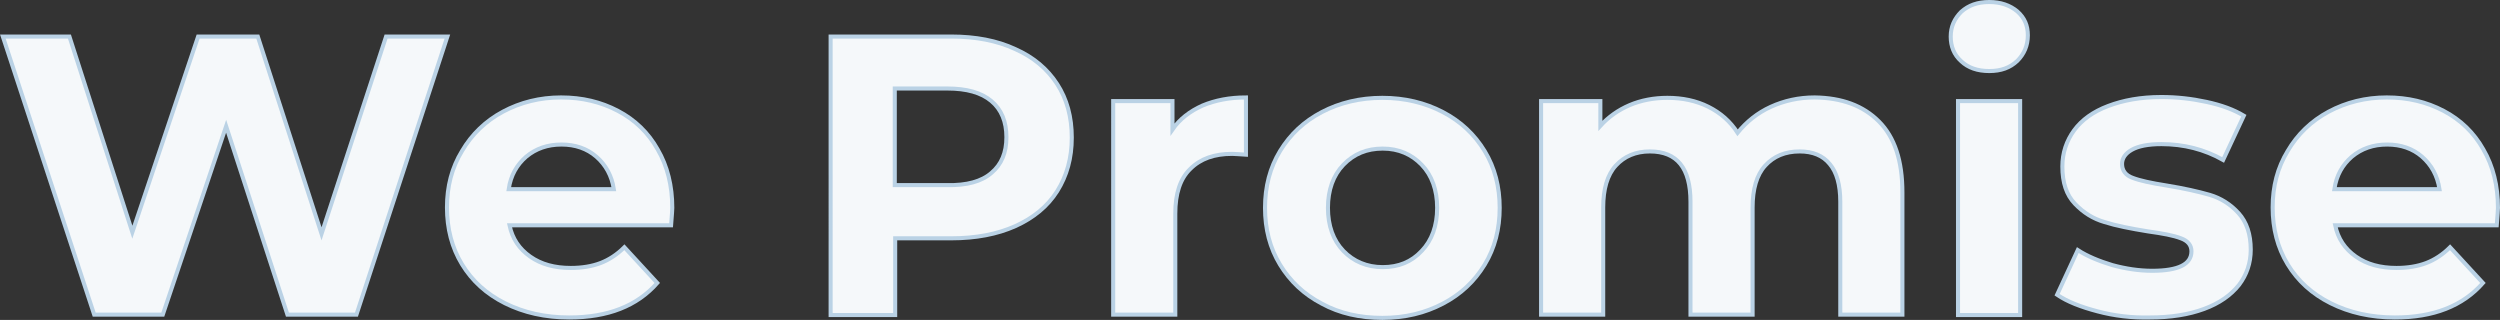 <?xml version="1.0" encoding="utf-8"?>
<!-- Generator: Adobe Illustrator 21.0.0, SVG Export Plug-In . SVG Version: 6.00 Build 0)  -->
<svg version="1.1" id="Layer_1" xmlns="http://www.w3.org/2000/svg" xmlns:xlink="http://www.w3.org/1999/xlink" x="0px" y="0px"
	 width="615.8px" height="78.8px" viewBox="0 0 615.8 78.8" style="enable-background:new 0 0 615.8 78.8;" xml:space="preserve">
<rect x="0" y="0" width="615.8" height="78.8" fill="#333333" stroke="none"/>
<style type="text/css">
	.st0{fill:#F5F8FA;stroke:#C4D5E1;stroke-miterlimit:10;}
	.st1{fill:#F5F8FA;stroke:#BAD2E5;stroke-miterlimit:10;}
</style>
<g>
	<g>
		<path class="st0" d="M101.2,888.5c-5-2.7-8.9-6.3-11.7-11c-2.8-4.7-4.2-10-4.2-15.8c0-5.8,1.4-11.1,4.2-15.8
			c2.8-4.7,6.7-8.4,11.7-11c5-2.7,10.5-4,16.7-4c6.2,0,11.8,1.3,16.7,4c4.9,2.7,8.8,6.3,11.7,11c2.8,4.7,4.3,10,4.3,15.8
			c0,5.8-1.4,11.1-4.3,15.8c-2.8,4.7-6.7,8.4-11.7,11c-4.9,2.7-10.5,4-16.7,4C111.8,892.5,106.2,891.2,101.2,888.5z M127.5,878.3
			c2.8-1.6,5.1-3.9,6.7-6.8c1.6-2.9,2.4-6.2,2.4-9.9c0-3.7-0.8-7-2.4-9.9c-1.6-2.9-3.8-5.2-6.7-6.8c-2.8-1.6-6-2.4-9.5-2.4
			c-3.5,0-6.7,0.8-9.5,2.4c-2.8,1.6-5.1,3.9-6.7,6.8c-1.6,2.9-2.4,6.2-2.4,9.9c0,3.7,0.8,7,2.4,9.9c1.6,2.9,3.8,5.2,6.7,6.8
			c2.8,1.6,6,2.4,9.5,2.4C121.5,880.7,124.7,879.9,127.5,878.3z"/>
		<path class="st0" d="M206.2,845.7v45.8h-12.6V886c-1.8,2-3.9,3.5-6.3,4.6c-2.4,1-5.1,1.6-7.9,1.6c-6,0-10.8-1.7-14.3-5.2
			c-3.5-3.5-5.3-8.6-5.3-15.4v-25.9h13.3v23.9c0,7.4,3.1,11.1,9.3,11.1c3.2,0,5.7-1,7.7-3.1c1.9-2.1,2.9-5.2,2.9-9.2v-22.7H206.2z"
			/>
		<path class="st0" d="M237.7,846.7c2.7-1.1,5.8-1.7,9.3-1.7v12.3c-1.5-0.1-2.5-0.2-3-0.2c-3.8,0-6.8,1.1-8.9,3.2
			c-2.2,2.1-3.2,5.3-3.2,9.6v21.6h-13.3v-45.8h12.7v6C232.8,849.5,235,847.8,237.7,846.7z"/>
		<path class="st0" d="M318.3,891.5l-11.5-16.6h-0.7h-12v16.6h-13.8v-59.6h25.8c5.3,0,9.9,0.9,13.8,2.6c3.9,1.8,6.9,4.3,9,7.5
			c2.1,3.2,3.2,7.1,3.2,11.5s-1.1,8.2-3.2,11.5c-2.1,3.2-5.2,5.7-9.1,7.4l13.4,19.2H318.3z M314.8,845.8c-2.2-1.8-5.3-2.7-9.5-2.7
			h-11.2v20.8h11.2c4.1,0,7.3-0.9,9.5-2.7c2.2-1.8,3.2-4.4,3.2-7.7C318,850.1,317,847.6,314.8,845.8z"/>
		<path class="st0" d="M386.6,872.3h-34.7c0.6,2.8,2.1,5.1,4.4,6.7c2.3,1.6,5.2,2.5,8.7,2.5c2.4,0,4.5-0.4,6.3-1.1
			c1.8-0.7,3.6-1.8,5.2-3.4l7.1,7.7c-4.3,4.9-10.6,7.4-18.9,7.4c-5.2,0-9.7-1-13.7-3c-4-2-7-4.8-9.2-8.4c-2.2-3.6-3.2-7.6-3.2-12.2
			c0-4.5,1.1-8.5,3.2-12.1c2.1-3.6,5.1-6.4,8.8-8.4c3.7-2,7.9-3,12.5-3c4.5,0,8.5,1,12.2,2.9c3.6,1.9,6.5,4.7,8.6,8.3
			c2.1,3.6,3.1,7.8,3.1,12.6C386.9,868.9,386.8,870.1,386.6,872.3z M355.5,857.6c-2,1.7-3.3,4-3.7,7h22.6c-0.5-2.9-1.7-5.2-3.7-6.9
			c-2-1.7-4.5-2.6-7.5-2.6C360.1,855,357.6,855.9,355.5,857.6z"/>
		<path class="st0" d="M440.3,845.7L421,891.5h-13.7L388,845.7h13.7l12.7,31.2l13.1-31.2H440.3z"/>
		<path class="st0" d="M446.5,837.1c-1.5-1.4-2.3-3.2-2.3-5.3c0-2.1,0.8-3.9,2.3-5.3c1.5-1.4,3.5-2.1,6-2.1c2.4,0,4.4,0.7,6,2
			s2.3,3.1,2.3,5.1c0,2.2-0.8,4-2.3,5.5c-1.5,1.4-3.5,2.2-6,2.2C450,839.3,448,838.6,446.5,837.1z M445.8,845.7h13.3v45.8h-13.3
			V845.7z"/>
		<path class="st0" d="M516.1,872.3h-34.7c0.6,2.8,2.1,5.1,4.4,6.7c2.3,1.6,5.2,2.5,8.7,2.5c2.4,0,4.5-0.4,6.3-1.1
			c1.8-0.7,3.6-1.8,5.2-3.4l7.1,7.7c-4.3,4.9-10.6,7.4-18.9,7.4c-5.2,0-9.7-1-13.7-3c-4-2-7-4.8-9.2-8.4c-2.2-3.6-3.2-7.6-3.2-12.2
			c0-4.5,1.1-8.5,3.2-12.1c2.1-3.6,5.1-6.4,8.8-8.4c3.7-2,7.9-3,12.5-3c4.5,0,8.5,1,12.2,2.9c3.6,1.9,6.5,4.7,8.6,8.3
			c2.1,3.6,3.1,7.8,3.1,12.6C516.3,868.9,516.2,870.1,516.1,872.3z M485,857.6c-2,1.7-3.3,4-3.7,7h22.6c-0.5-2.9-1.7-5.2-3.7-6.9
			c-2-1.7-4.5-2.6-7.5-2.6C489.5,855,487,855.9,485,857.6z"/>
		<path class="st0" d="M597.9,845.7l-16.6,45.8h-12.8L558.2,863l-10.6,28.4h-12.8l-16.5-45.8h12.5l10.8,31l11.2-31h11.2l10.9,31
			l11.2-31H597.9z"/>
		<path class="st0" d="M607.7,890.7c-3.6-0.9-6.5-2.1-8.7-3.5l4.4-9.5c2,1.3,4.5,2.4,7.4,3.2c2.9,0.8,5.7,1.2,8.5,1.2
			c5.6,0,8.4-1.4,8.4-4.2c0-1.3-0.8-2.2-2.3-2.8c-1.5-0.6-3.9-1.1-7.1-1.4c-3.7-0.6-6.8-1.2-9.3-2c-2.4-0.7-4.6-2-6.3-3.9
			c-1.8-1.9-2.7-4.5-2.7-8c0-2.9,0.8-5.5,2.5-7.7c1.7-2.2,4.1-4,7.3-5.2c3.2-1.2,7-1.9,11.4-1.9c3.2,0,6.5,0.4,9.7,1.1
			c3.2,0.7,5.9,1.7,8,2.9l-4.4,9.5c-4-2.3-8.4-3.4-13.2-3.4c-2.8,0-5,0.4-6.4,1.2c-1.4,0.8-2.1,1.8-2.1,3.1c0,1.4,0.8,2.4,2.3,3
			c1.5,0.6,4,1.1,7.3,1.6c3.7,0.6,6.8,1.3,9.2,2c2.4,0.7,4.5,2,6.2,3.9c1.8,1.9,2.6,4.5,2.6,7.8c0,2.8-0.9,5.4-2.6,7.6
			s-4.2,3.9-7.5,5.2c-3.3,1.2-7.1,1.8-11.6,1.8C615.1,892.2,611.3,891.7,607.7,890.7z"/>
	</g>
</g>
<g>
	<g>
		<path class="st1" d="M110.2,9L87.8,77.5h-17L55.7,31.1L40.1,77.5H23.2L0.7,9h16.4l15.5,48.2L48.8,9h14.7l15.7,48.6L95.1,9H110.2z"
			/>
		<path class="st1" d="M165.3,55.5h-39.8c0.7,3.3,2.4,5.8,5.1,7.7c2.7,1.9,6,2.8,10,2.8c2.7,0,5.2-0.4,7.3-1.2
			c2.1-0.8,4.1-2.1,5.9-3.9l8.1,8.8c-5,5.7-12.2,8.5-21.7,8.5c-5.9,0-11.2-1.2-15.8-3.5c-4.6-2.3-8.1-5.5-10.6-9.6
			c-2.5-4.1-3.7-8.8-3.7-14c0-5.2,1.2-9.8,3.7-13.9c2.4-4.1,5.8-7.4,10.1-9.7c4.3-2.3,9.1-3.5,14.3-3.5c5.2,0,9.8,1.1,14,3.3
			c4.2,2.2,7.5,5.4,9.8,9.5c2.4,4.1,3.6,9,3.6,14.4C165.6,51.6,165.5,53,165.3,55.5z M129.6,38.6c-2.3,2-3.8,4.6-4.3,8h25.9
			c-0.5-3.3-2-6-4.3-8c-2.3-2-5.2-3-8.6-3C134.9,35.6,132,36.6,129.6,38.6z"/>
		<path class="st1" d="M250.1,12.1c4.5,2,7.9,4.9,10.3,8.6c2.4,3.7,3.6,8.1,3.6,13.2c0,5-1.2,9.4-3.6,13.2
			c-2.4,3.8-5.9,6.6-10.3,8.6c-4.5,2-9.7,3-15.8,3h-13.8v18.9h-15.9V9h29.7C240.3,9,245.6,10,250.1,12.1z M244.2,42.6
			c2.5-2.1,3.7-5,3.7-8.8c0-3.8-1.2-6.8-3.7-8.9c-2.5-2.1-6.1-3.1-10.9-3.1h-12.9v23.8h12.9C238.1,45.7,241.8,44.7,244.2,42.6z"/>
		<path class="st1" d="M296.2,26c3.1-1.3,6.7-2,10.7-2v14.1c-1.7-0.1-2.8-0.2-3.4-0.2c-4.4,0-7.8,1.2-10.3,3.7
			c-2.5,2.4-3.7,6.1-3.7,11v24.9h-15.3V24.9h14.6v7C290.6,29.3,293.1,27.4,296.2,26z"/>
		<path class="st1" d="M325.6,74.8c-4.4-2.3-7.8-5.5-10.3-9.6c-2.5-4.1-3.7-8.8-3.7-14c0-5.2,1.2-9.9,3.7-14
			c2.5-4.1,5.9-7.3,10.3-9.6c4.4-2.3,9.4-3.5,14.9-3.5c5.5,0,10.5,1.2,14.9,3.5c4.4,2.3,7.8,5.5,10.3,9.6c2.5,4.1,3.7,8.8,3.7,14
			c0,5.2-1.2,9.9-3.7,14c-2.5,4.1-5.9,7.3-10.3,9.6c-4.4,2.3-9.3,3.5-14.9,3.5C335,78.3,330,77.2,325.6,74.8z M350.2,61.8
			c2.5-2.6,3.8-6.2,3.8-10.6c0-4.4-1.3-8-3.8-10.6c-2.5-2.6-5.7-4-9.6-4c-3.9,0-7.1,1.3-9.7,4c-2.5,2.6-3.8,6.2-3.8,10.6
			c0,4.4,1.3,8,3.8,10.6c2.5,2.6,5.8,4,9.7,4C344.5,65.8,347.7,64.5,350.2,61.8z"/>
		<path class="st1" d="M462.8,29.9c3.9,3.9,5.8,9.7,5.8,17.5v30.1h-15.3V49.7c0-4.2-0.9-7.3-2.6-9.3c-1.7-2.1-4.2-3.1-7.4-3.1
			c-3.6,0-6.4,1.2-8.5,3.5c-2.1,2.3-3.1,5.8-3.1,10.3v26.4h-15.3V49.7c0-8.3-3.3-12.4-10-12.4c-3.5,0-6.3,1.2-8.4,3.5
			c-2.1,2.3-3.1,5.8-3.1,10.3v26.4h-15.3V24.9h14.6v6.1c2-2.2,4.4-3.9,7.2-5.1c2.8-1.2,6-1.8,9.3-1.8c3.7,0,7.1,0.7,10.1,2.2
			c3,1.5,5.4,3.6,7.2,6.4c2.2-2.7,4.9-4.9,8.2-6.4c3.3-1.5,6.9-2.3,10.8-2.3C453.7,24.1,458.9,26,462.8,29.9z"/>
		<path class="st1" d="M483.1,15.1c-1.8-1.6-2.6-3.7-2.6-6.1c0-2.4,0.9-4.4,2.6-6.1c1.8-1.6,4-2.4,6.9-2.4c2.8,0,5.1,0.8,6.9,2.3
			c1.8,1.6,2.6,3.5,2.6,5.9c0,2.5-0.9,4.6-2.6,6.3c-1.8,1.7-4,2.5-6.9,2.5C487.1,17.5,484.8,16.7,483.1,15.1z M482.3,24.9h15.3v52.7
			h-15.3V24.9z"/>
		<path class="st1" d="M516.7,76.7c-4.2-1.1-7.5-2.4-10-4.1l5.1-11c2.3,1.5,5.2,2.7,8.5,3.7c3.3,0.9,6.6,1.4,9.8,1.4
			c6.5,0,9.7-1.6,9.7-4.8c0-1.5-0.9-2.6-2.6-3.2c-1.8-0.7-4.5-1.2-8.1-1.7c-4.3-0.7-7.9-1.4-10.7-2.3c-2.8-0.8-5.2-2.3-7.3-4.5
			c-2.1-2.2-3.1-5.2-3.1-9.2c0-3.3,1-6.3,2.9-8.9c1.9-2.6,4.7-4.6,8.4-6c3.7-1.4,8-2.2,13.1-2.2c3.7,0,7.4,0.4,11.1,1.2
			c3.7,0.8,6.7,1.9,9.2,3.4l-5.1,10.9c-4.6-2.6-9.7-3.9-15.2-3.9c-3.3,0-5.7,0.5-7.3,1.4c-1.6,0.9-2.4,2.1-2.4,3.5
			c0,1.6,0.9,2.8,2.6,3.4c1.8,0.7,4.6,1.3,8.4,1.9c4.3,0.7,7.8,1.5,10.6,2.3c2.7,0.8,5.1,2.3,7.1,4.5c2,2.2,3,5.2,3,9
			c0,3.3-1,6.2-2.9,8.7c-2,2.5-4.8,4.5-8.6,5.9c-3.8,1.4-8.2,2.1-13.4,2.1C525.1,78.3,520.8,77.8,516.7,76.7z"/>
		<path class="st1" d="M615,55.5h-39.8c0.7,3.3,2.4,5.8,5.1,7.7c2.7,1.9,6,2.8,10,2.8c2.7,0,5.2-0.4,7.3-1.2
			c2.1-0.8,4.1-2.1,5.9-3.9l8.1,8.8c-5,5.7-12.2,8.5-21.7,8.5c-5.9,0-11.2-1.2-15.8-3.5c-4.6-2.3-8.1-5.5-10.6-9.6
			c-2.5-4.1-3.7-8.8-3.7-14c0-5.2,1.2-9.8,3.7-13.9c2.4-4.1,5.8-7.4,10.1-9.7c4.3-2.3,9.1-3.5,14.3-3.5c5.2,0,9.8,1.1,14,3.3
			c4.2,2.2,7.5,5.4,9.8,9.5c2.4,4.1,3.6,9,3.6,14.4C615.3,51.6,615.2,53,615,55.5z M579.3,38.6c-2.3,2-3.8,4.6-4.3,8h25.9
			c-0.5-3.3-2-6-4.3-8c-2.3-2-5.2-3-8.6-3C584.6,35.6,581.7,36.6,579.3,38.6z"/>
	</g>
</g>
</svg>
